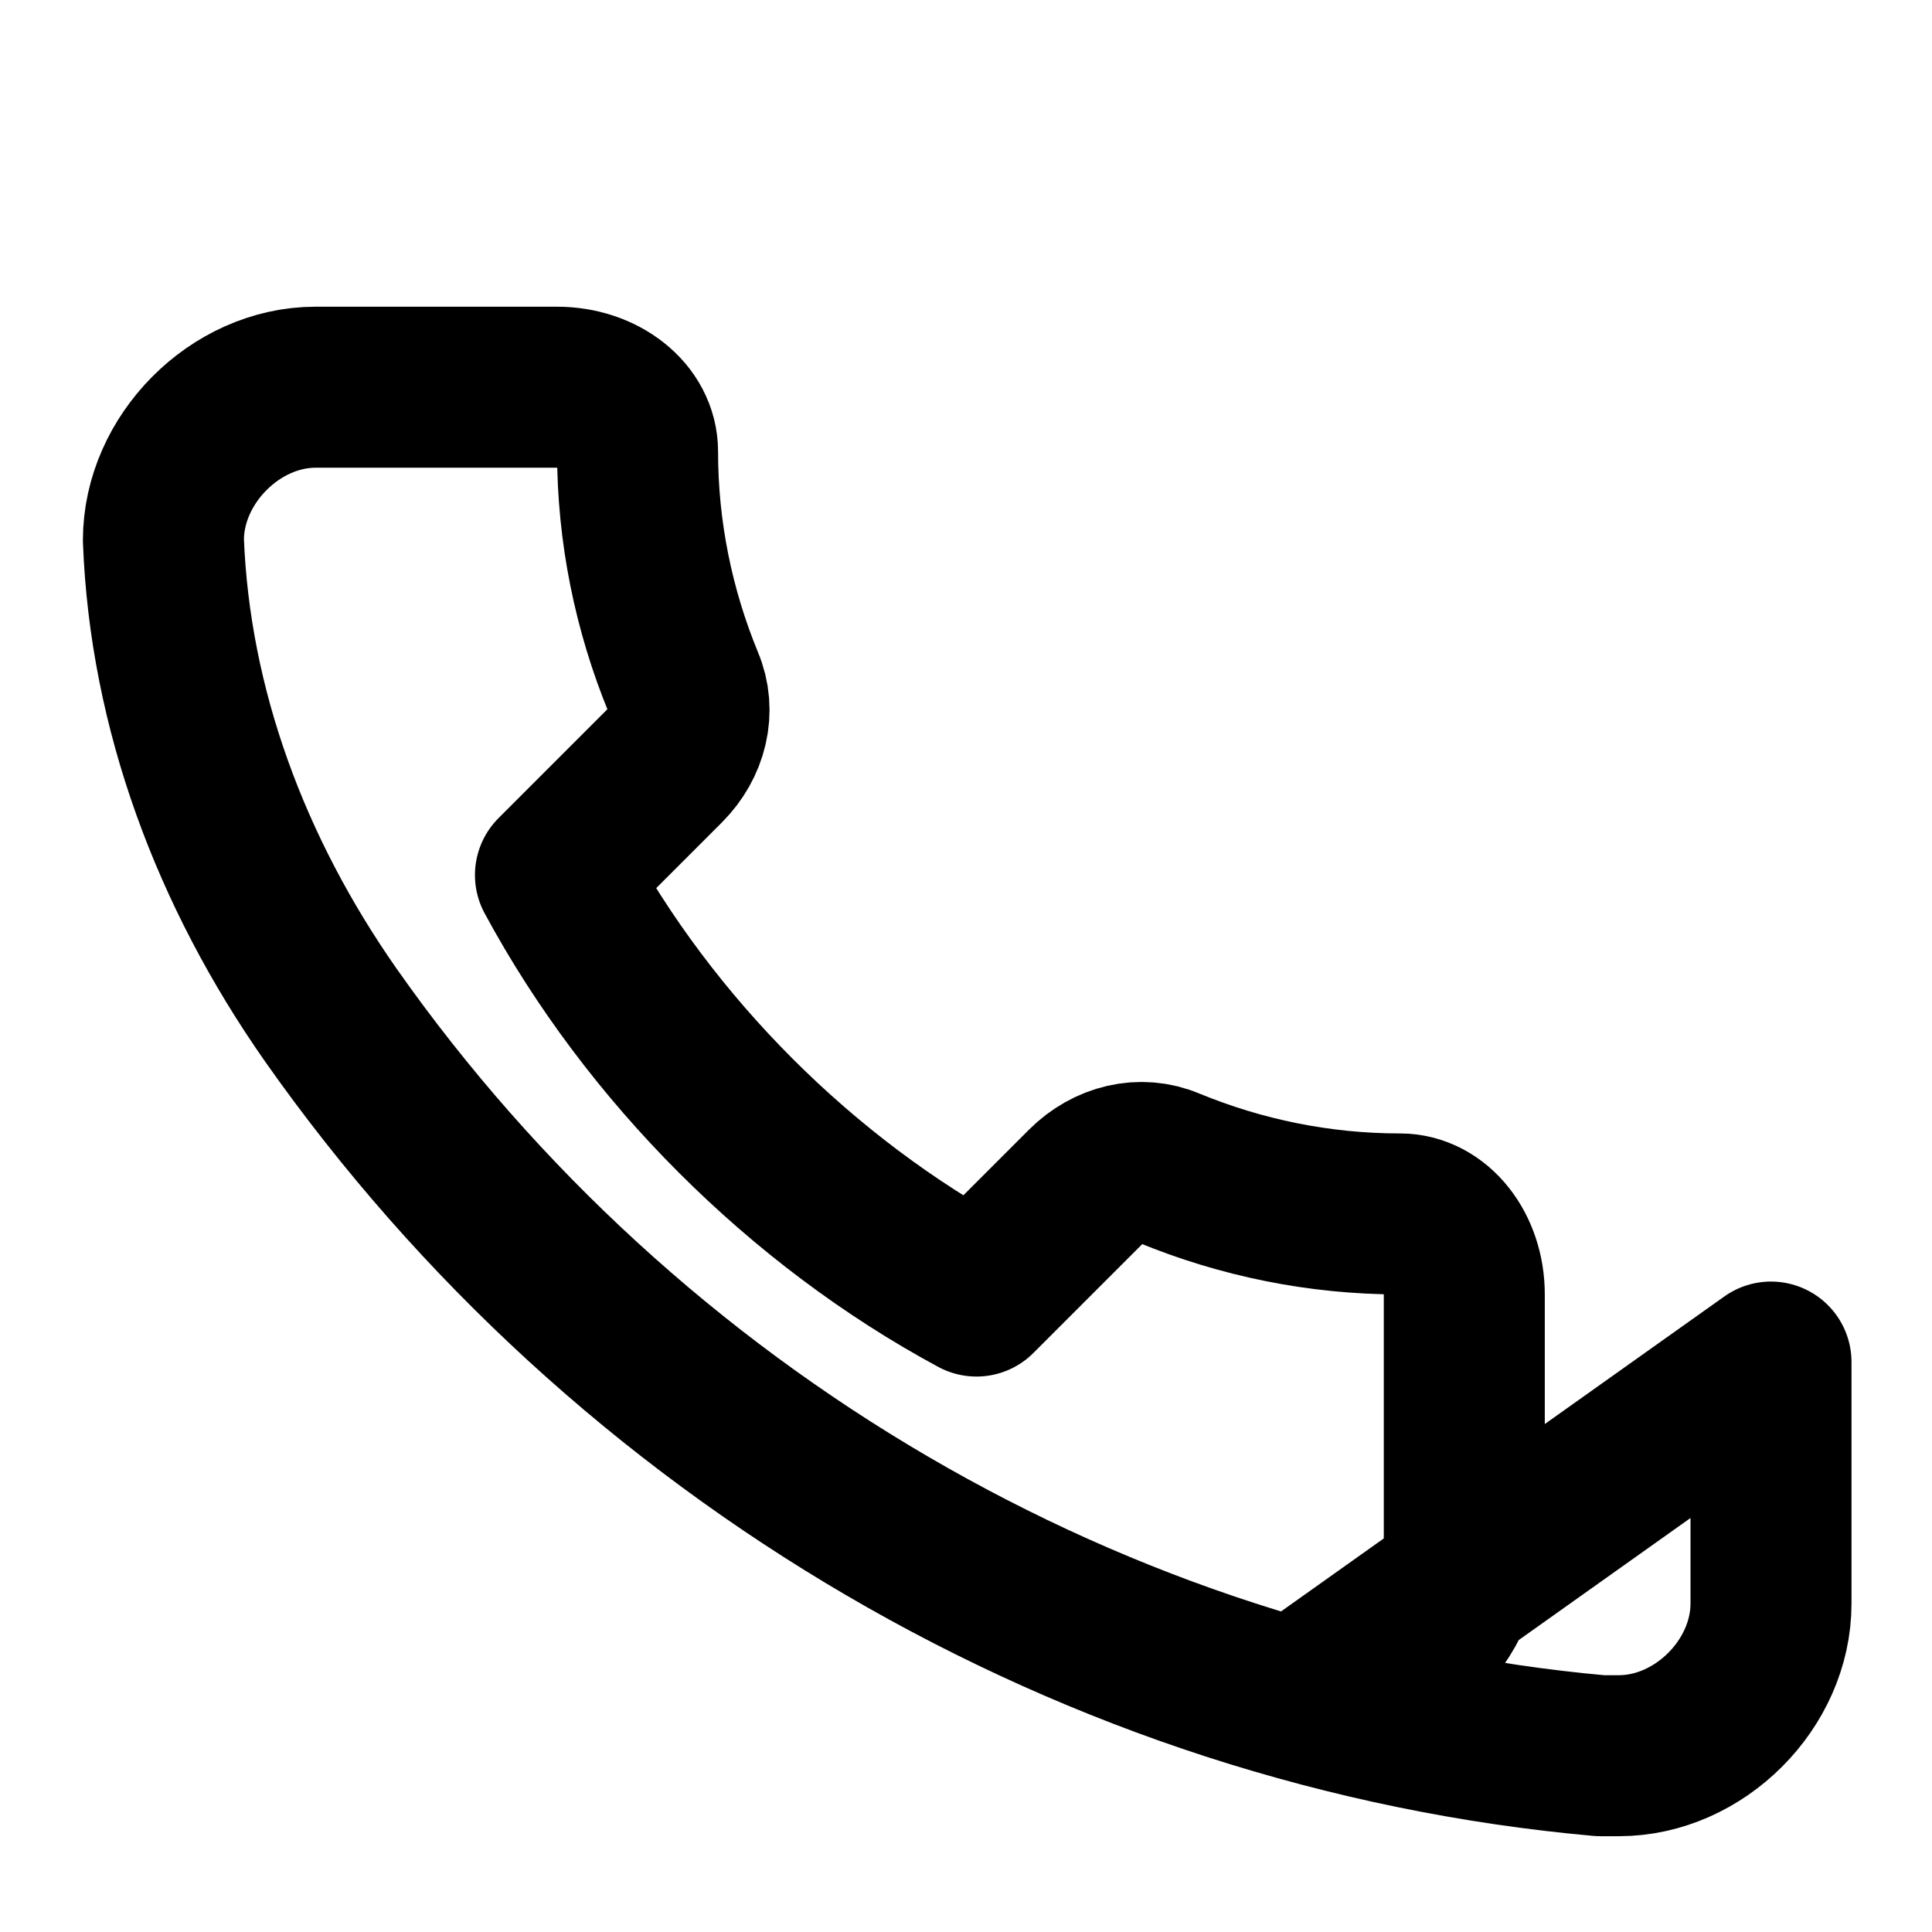 <svg width="24" height="24" viewBox="0 0 24 24" fill="none" xmlns="http://www.w3.org/2000/svg">
  <path d="M22 16.92V19.92C22 20.92 21.11 21.81 20.11 21.81C20.05 21.81 19.96 21.81 19.88 21.81C13.62 21.25 7.78 17.83 4.11 12.61C2.87 10.84 2.11 8.81 2.03 6.71C2.03 5.71 2.92 4.81 3.92 4.81H6.92C7.47 4.81 7.92 5.16 7.92 5.61C7.92 6.61 8.12 7.58 8.49 8.48C8.64 8.83 8.54 9.23 8.26 9.51L6.9 10.87C8.07 13.04 9.96 14.93 12.13 16.1L13.49 14.74C13.77 14.46 14.17 14.36 14.52 14.51C15.42 14.88 16.39 15.08 17.39 15.08C17.84 15.08 18.19 15.53 18.19 16.08V19.08C18.19 20.08 17.3 20.97 16.3 20.97Z" stroke="currentColor" stroke-width="2" stroke-linecap="round" stroke-linejoin="round"/>
</svg>
